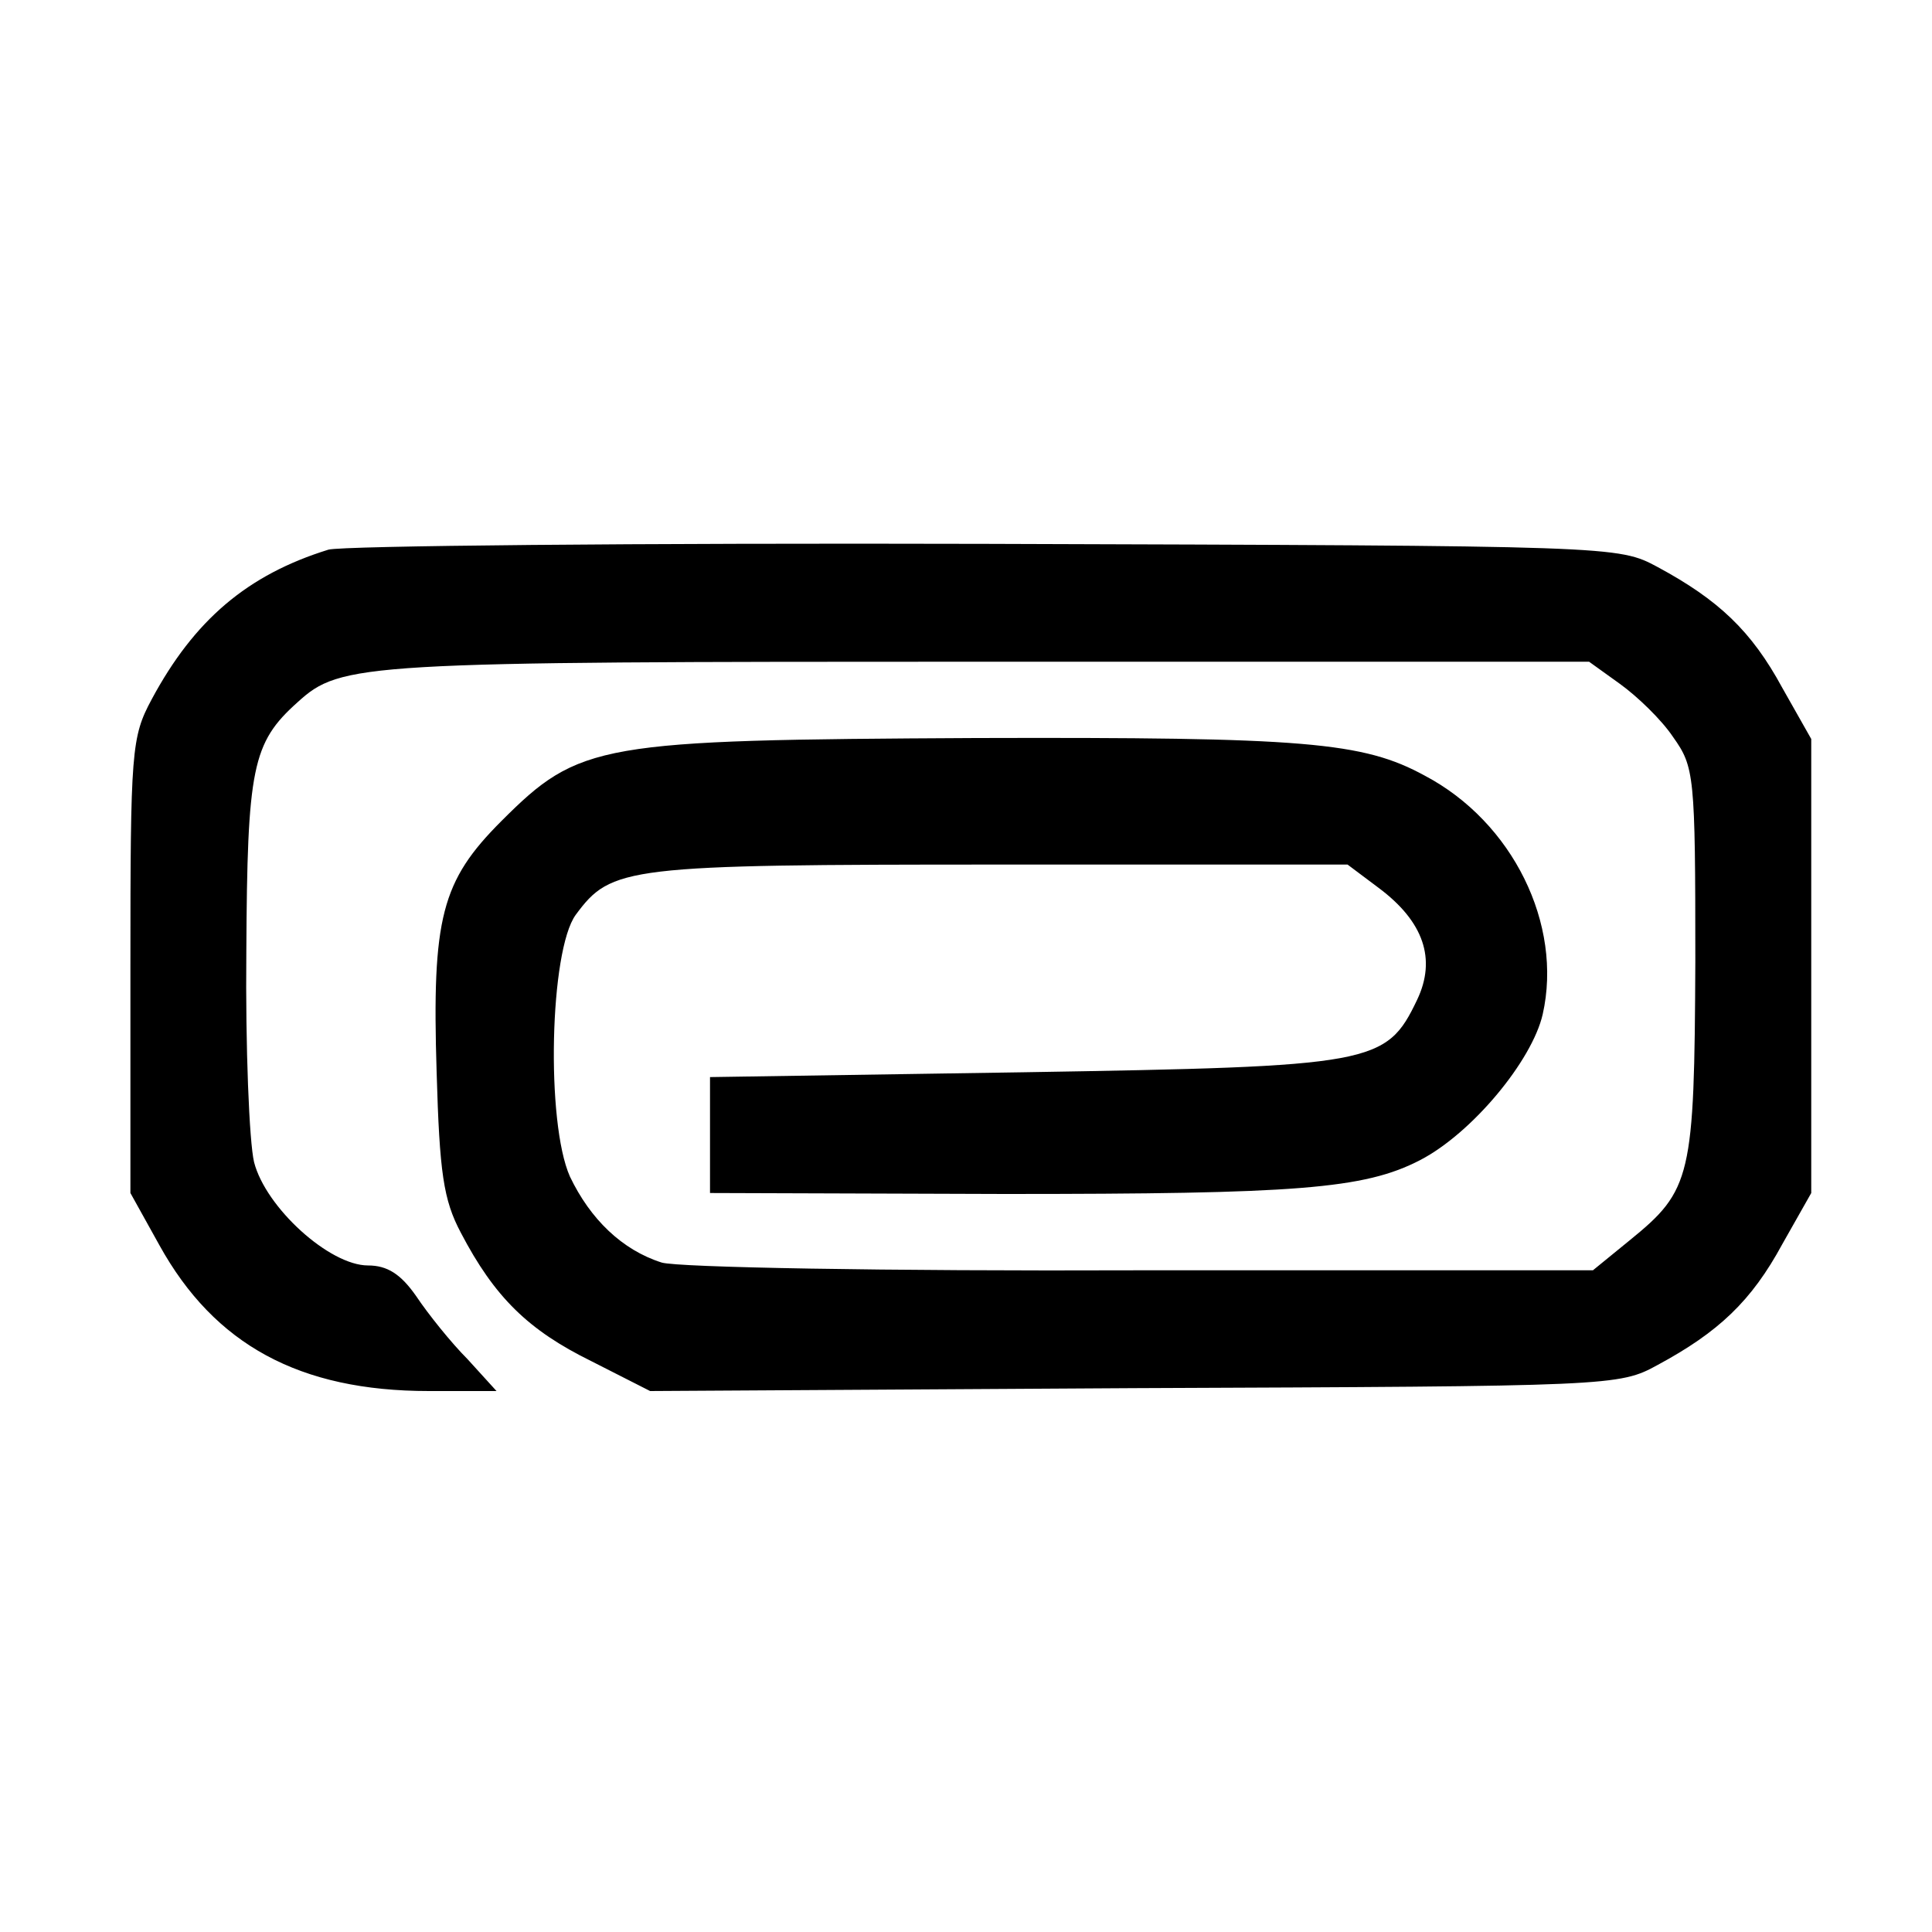 <?xml version="1.0" standalone="no"?>
<!DOCTYPE svg PUBLIC "-//W3C//DTD SVG 20010904//EN"
 "http://www.w3.org/TR/2001/REC-SVG-20010904/DTD/svg10.dtd">
<svg version="1.0" xmlns="http://www.w3.org/2000/svg"
 width="200pt" height="200pt" viewBox="0 0 200 200"
 preserveAspectRatio="xMidYMid meet">
<g transform="translate(0,200) scale(0.1,-0.1)"
fill="#000000" stroke="none">
<path d="M340 1431 c-84 -26 -139 -73 -183 -155 -21 -39 -22 -53 -22 -276 l0
-235 30 -54 c57 -103 145 -151 279 -151 l70 0 -30 33 c-17 17 -41 47 -53 65
-16 23 -30 32 -50 32 -40 0 -106 60 -118 107 -5 21 -9 119 -8 218 1 190 6 216
53 258 45 41 65 42 713 42 l624 0 32 -23 c18 -13 43 -37 55 -55 22 -31 23 -39
23 -232 -1 -224 -4 -237 -68 -289 l-38 -31 -467 0 c-269 -1 -480 3 -497 8 -41
13 -74 45 -95 89 -25 56 -21 234 6 271 37 50 51 52 439 52 l360 0 32 -24 c47
-35 60 -74 40 -116 -32 -67 -45 -69 -407 -75 l-325 -5 0 -60 0 -60 305 -1
c302 0 372 5 430 35 54 28 116 103 127 151 21 93 -31 199 -122 247 -64 35
-124 40 -465 39 -391 -2 -410 -5 -491 -86 -62 -62 -72 -100 -67 -260 3 -104 7
-132 25 -166 35 -67 70 -101 135 -133 l61 -31 501 3 c495 2 502 2 542 24 63
34 97 66 129 125 l30 53 0 235 0 235 -30 53 c-32 59 -66 91 -129 125 -41 22
-42 22 -696 24 -360 1 -666 -2 -680 -6z"/>
</g>
</svg>
